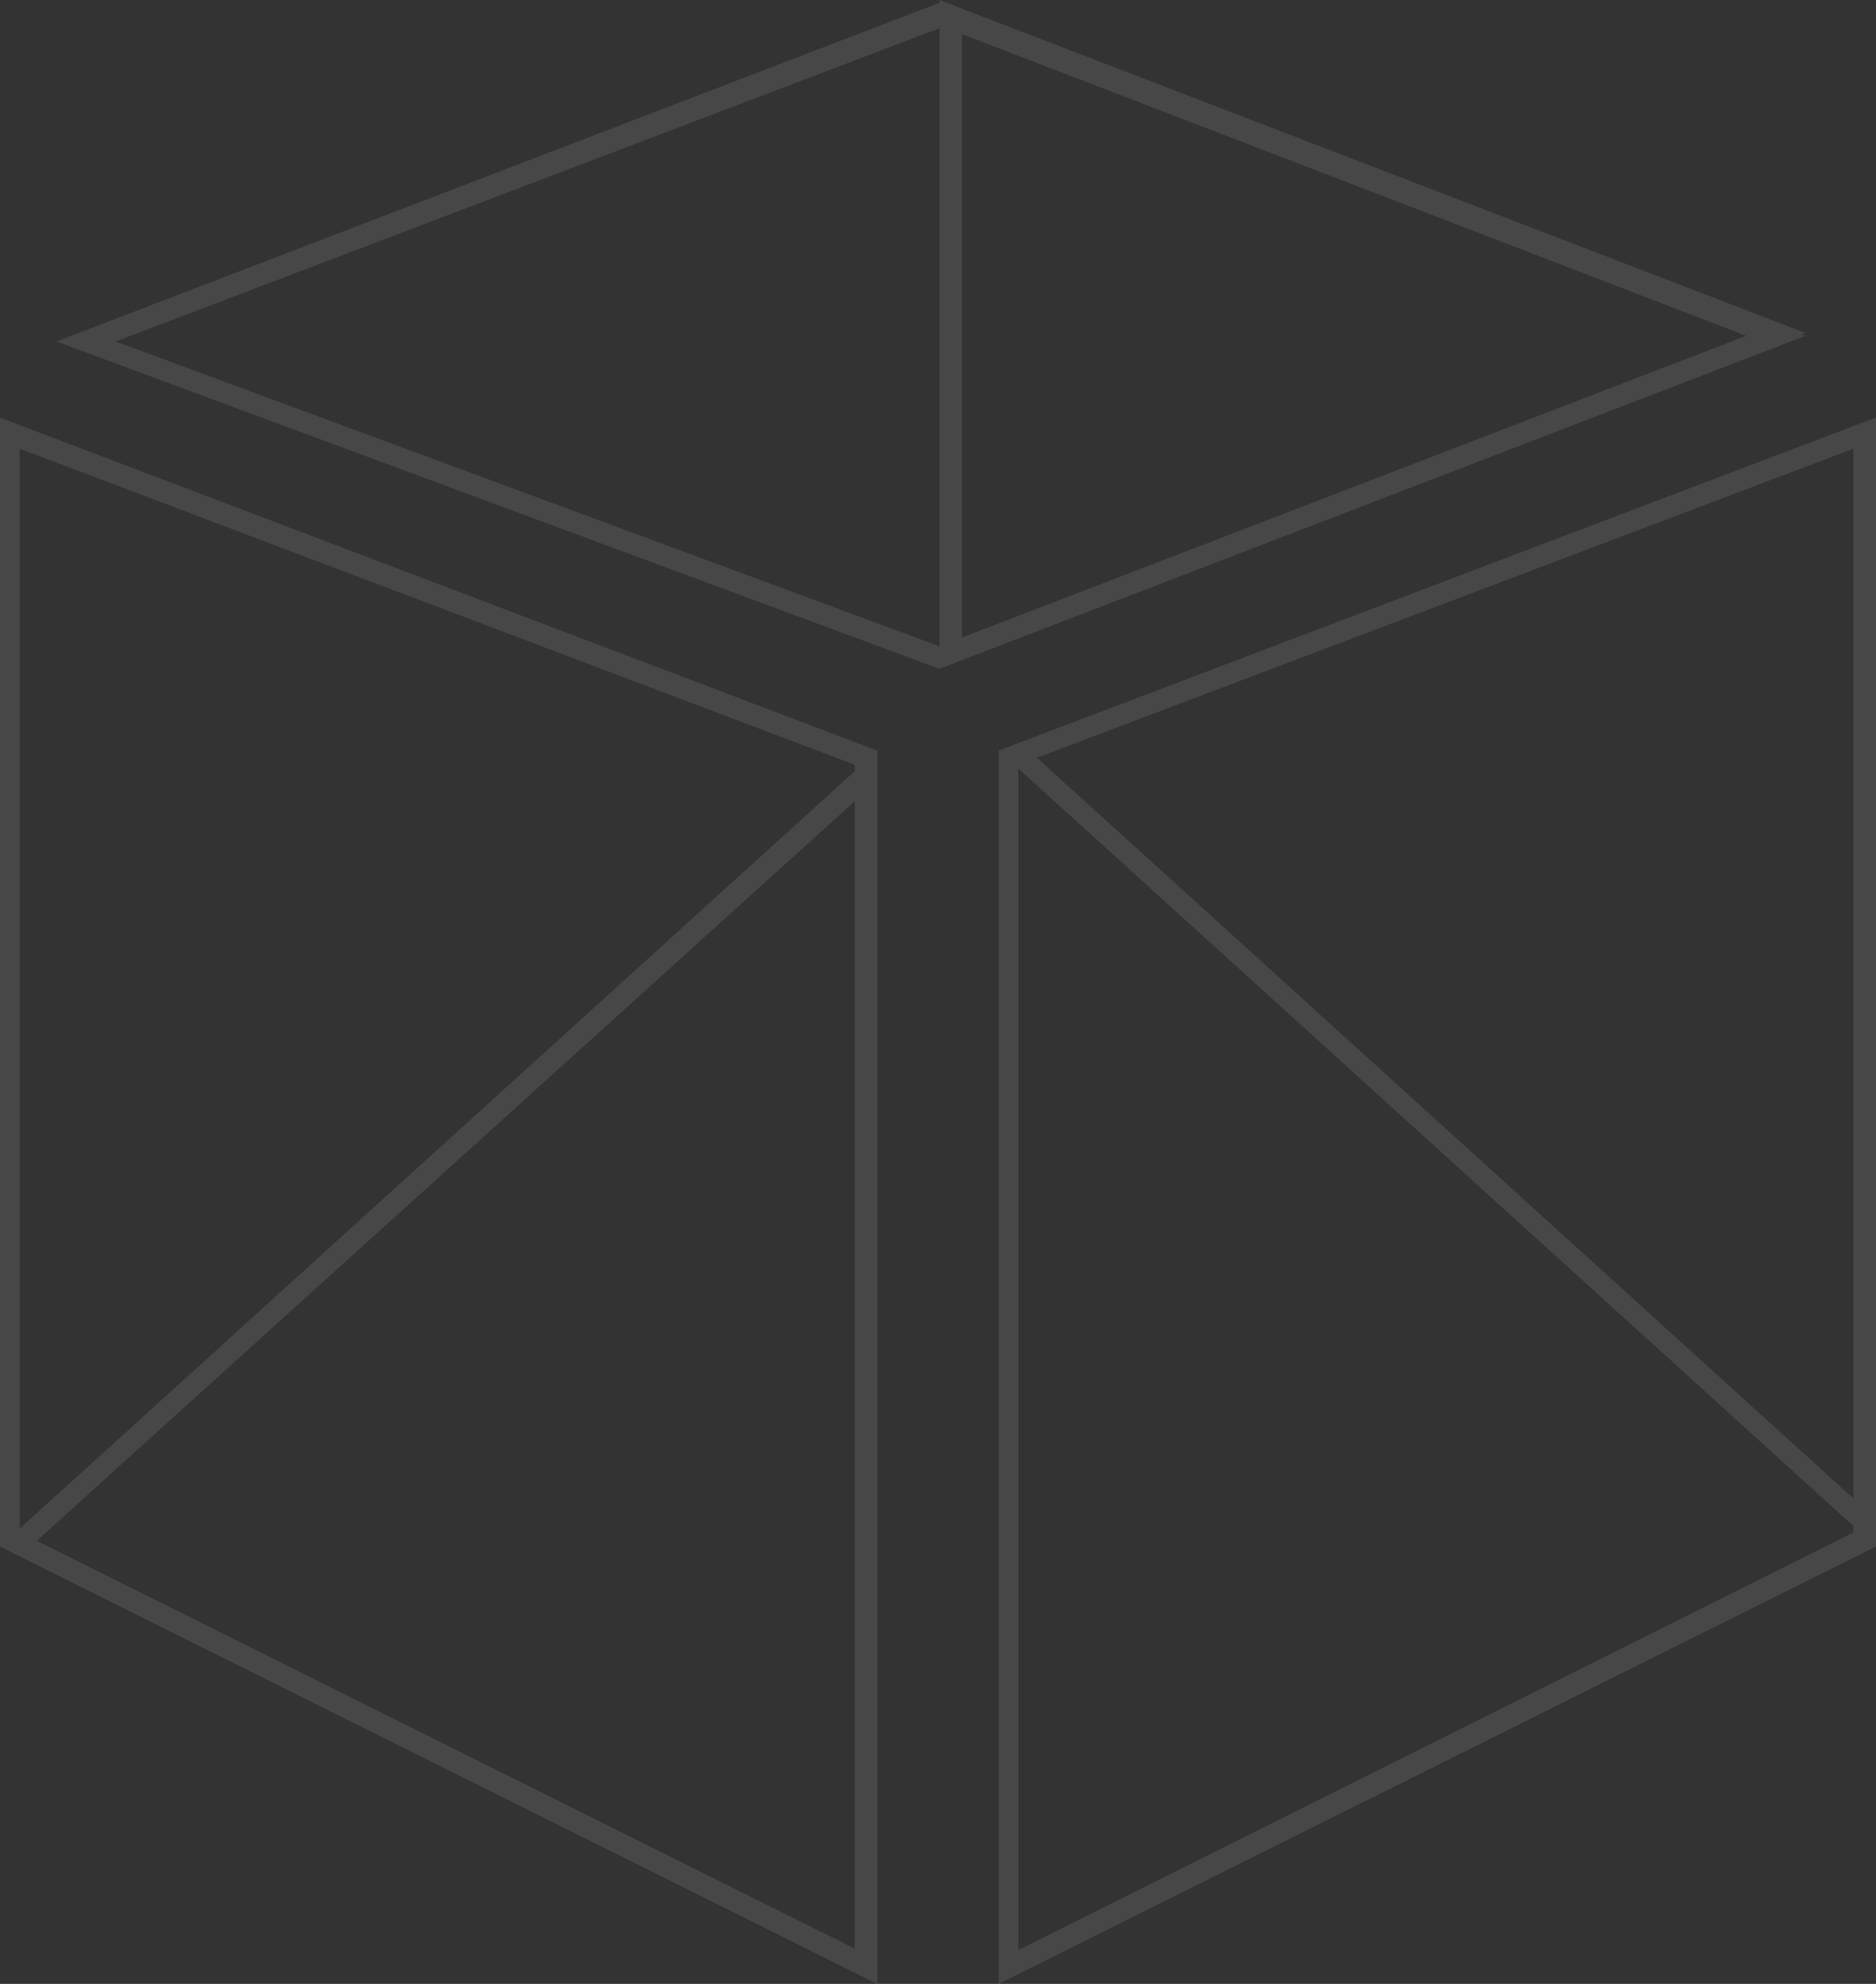 <svg xmlns="http://www.w3.org/2000/svg" id="b" viewBox="0 0 66.5 70.3">
  <rect x="0" y="0" width="66.5" height="70.3" fill="#333333" stroke="none"/>
  <g id="c">
    <g id="d" style="opacity:.1;">
      <path d="M65.7,15.9v38.4l-29.6,14.8V27.1l29.6-11.2M66.5,14.8l-31.1,11.8v43.7l31.1-15.5V14.8h0Z" style="fill:#fff;"/>
      <path d="M.7,15.9l29.6,11.2v42L.7,54.3V15.9M0,14.8v40l31.1,15.5V26.6L0,14.8h0Z" style="fill:#fff;"/>
      <path d="M33.3.9l28.6,11-28.6,11L4.1,12.1,33.3,1M33.3.1L2,12.1l31.3,11.6,30.7-11.8L33.3.1h0Z" style="fill:#fff;"/>
      <path d="M65.7,15.9v37.2l-29-26.3,29-11M66.5,14.8l-31.1,11.8,31.1,28.2V14.8h0Z" style="fill:#fff;"/>
      <path d="M30.4,28.3v40.8L1.3,54.6l29.1-26.3M31.1,26.6L0,54.8l31.1,15.5V26.6h0Z" style="fill:#fff;"/>
      <path d="M34.1,1.2l27.9,10.7-27.9,10.7V1.2M33.3.1v23.5l30.7-11.8L33.3,0h0v.1Z" style="fill:#fff;"/>
    </g>
  </g>
</svg>